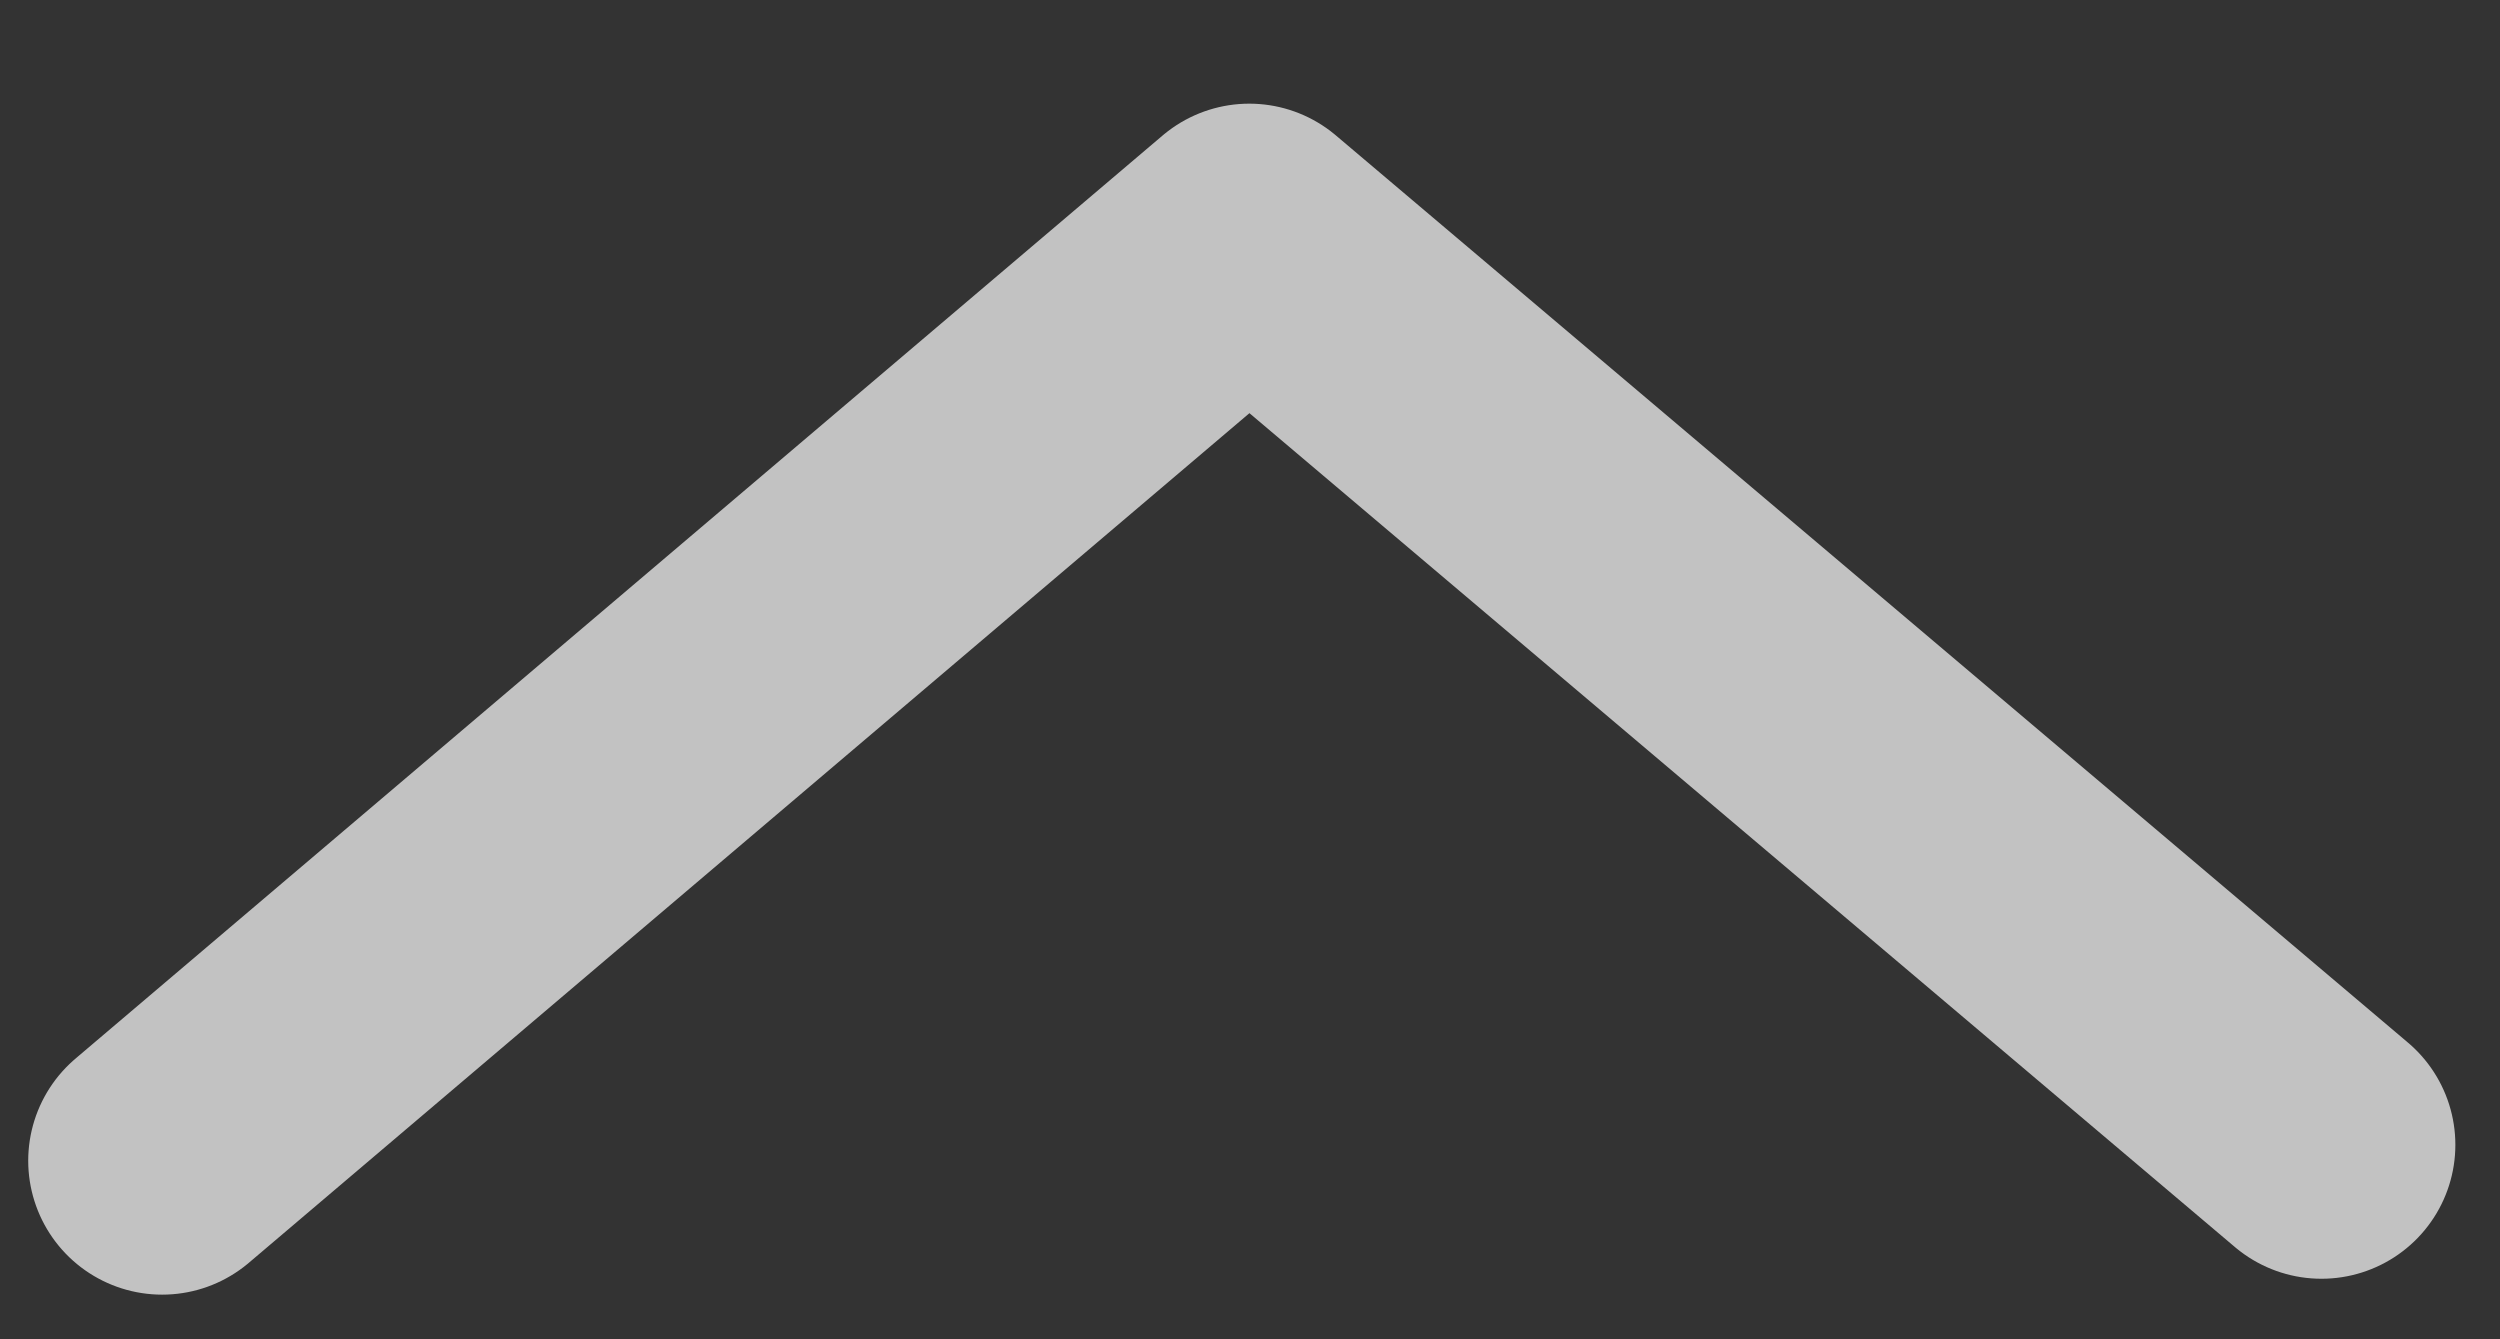 <svg width="28px" height="15px" viewBox="213 13 28 15" version="1.1" xmlns="http://www.w3.org/2000/svg" xmlns:xlink="http://www.w3.org/1999/xlink">
    <rect x="213" y="13" width="28" height="15" fill="#333333" stroke="none"/>
    <!-- Generator: Sketch 3.7.2 (28276) - http://www.bohemiancoding.com/sketch -->
    <desc>Created with Sketch.</desc>
    <defs></defs>
    <g id="Icon-/-Pagination-Caret-Copy" stroke="none" stroke-width="1" fill="none" fill-rule="evenodd" transform="translate(226.5, 20.5) rotate(-180) translate(-226.5, -20.5) translate(214, 15)" stroke-linecap="round" opacity="0.7" stroke-linejoin="round">
        <polyline id="Icon-/-Pagination-Caret" stroke="#FFFFFF" stroke-width="3" points="0 0.178 12.008 10.339 24.184 0"></polyline>
    </g>
</svg>
